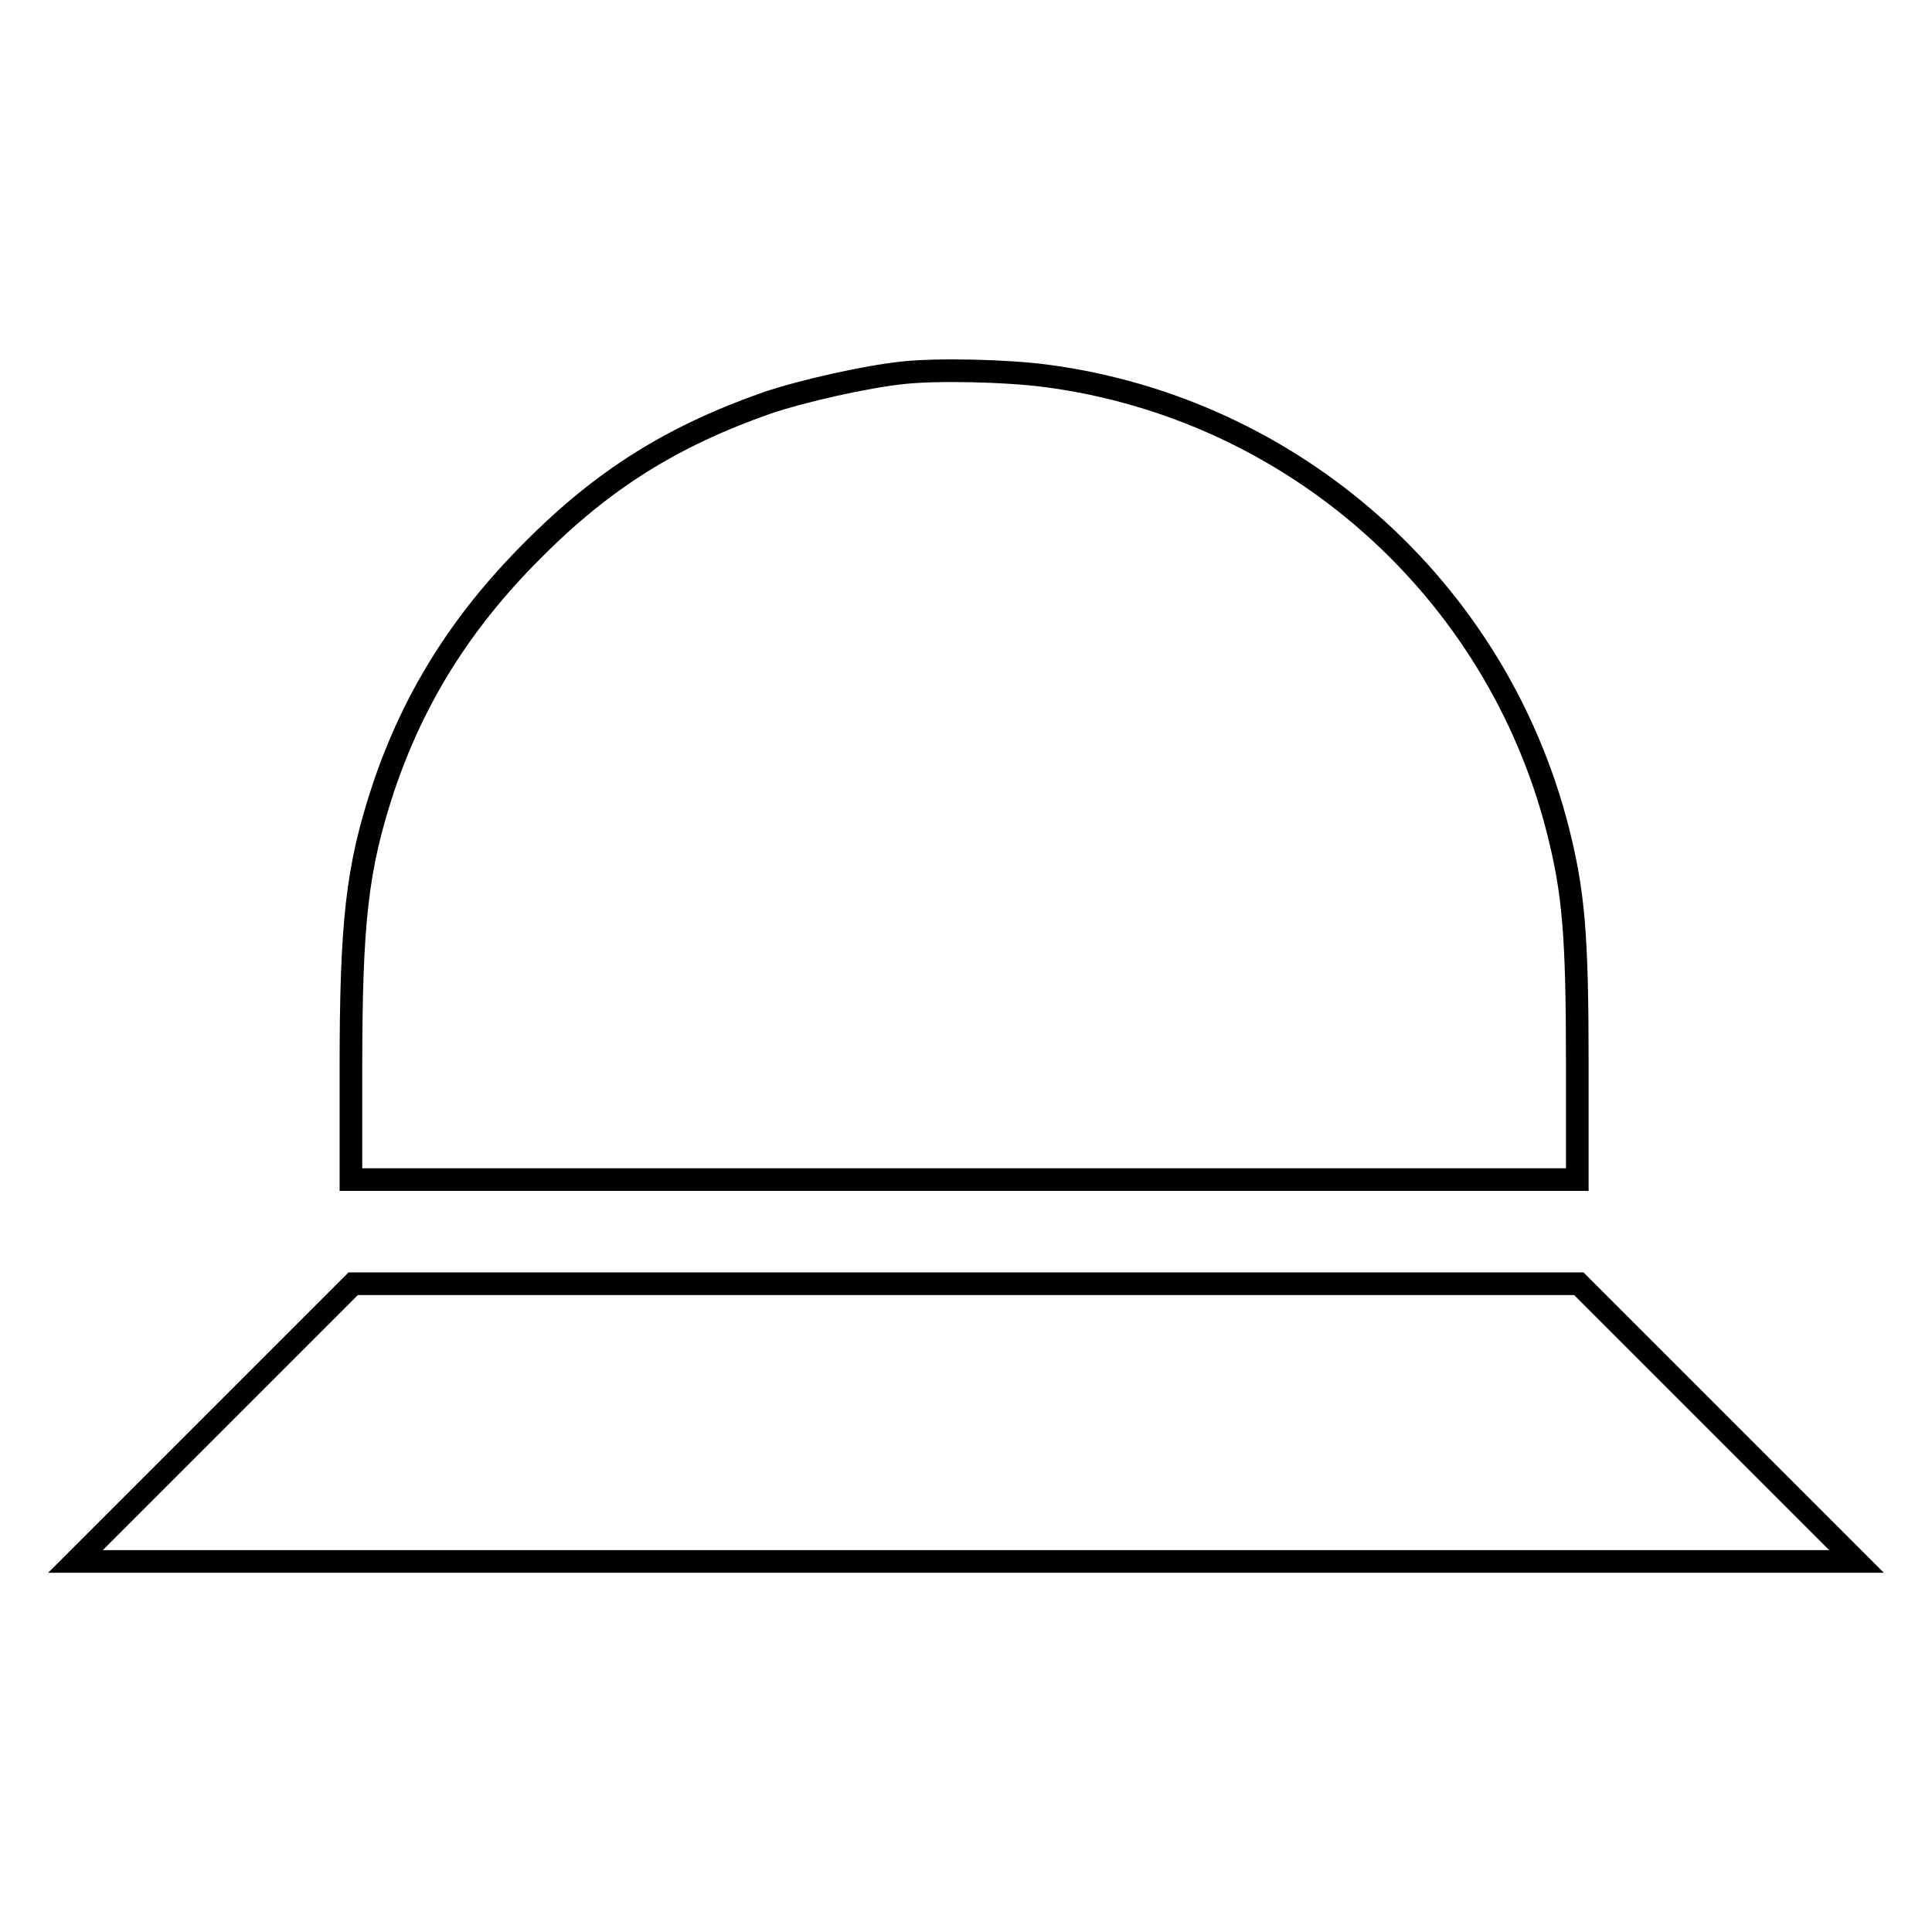 <?xml version="1.0" encoding="utf-8"?>
<!-- Svg Vector Icons : http://www.onlinewebfonts.com/icon -->
<!DOCTYPE svg PUBLIC "-//W3C//DTD SVG 1.1//EN" "http://www.w3.org/Graphics/SVG/1.1/DTD/svg11.dtd">
<svg version="1.1" xmlns="http://www.w3.org/2000/svg" xmlns:xlink="http://www.w3.org/1999/xlink" x="0px" y="0px" viewBox="0 0 256 256" enable-background="new 0 0 256 256" xml:space="preserve">
<g><g><g><path stroke-width="3" fill-opacity="0" stroke="#000000"  d="M119.6,49.4c-4.8,0.5-13.3,2.4-18,4C89.1,57.8,79.9,63.5,70.5,73c-9.4,9.4-15.7,19.5-19.7,31.4c-3.5,10.6-4.3,17.7-4.3,37.3v14.6h81.2H209V141c0-17.3-0.5-22.8-2.6-31.1c-8.2-32-35.1-55.8-67.8-60.1C133.3,49.1,124.1,48.9,119.6,49.4z"/><path stroke-width="3" fill-opacity="0" stroke="#000000"  d="M28.4,188.5L10,206.9h118h118l-18.4-18.4l-18.4-18.4H128H46.8L28.4,188.5z"/></g></g></g>
</svg>